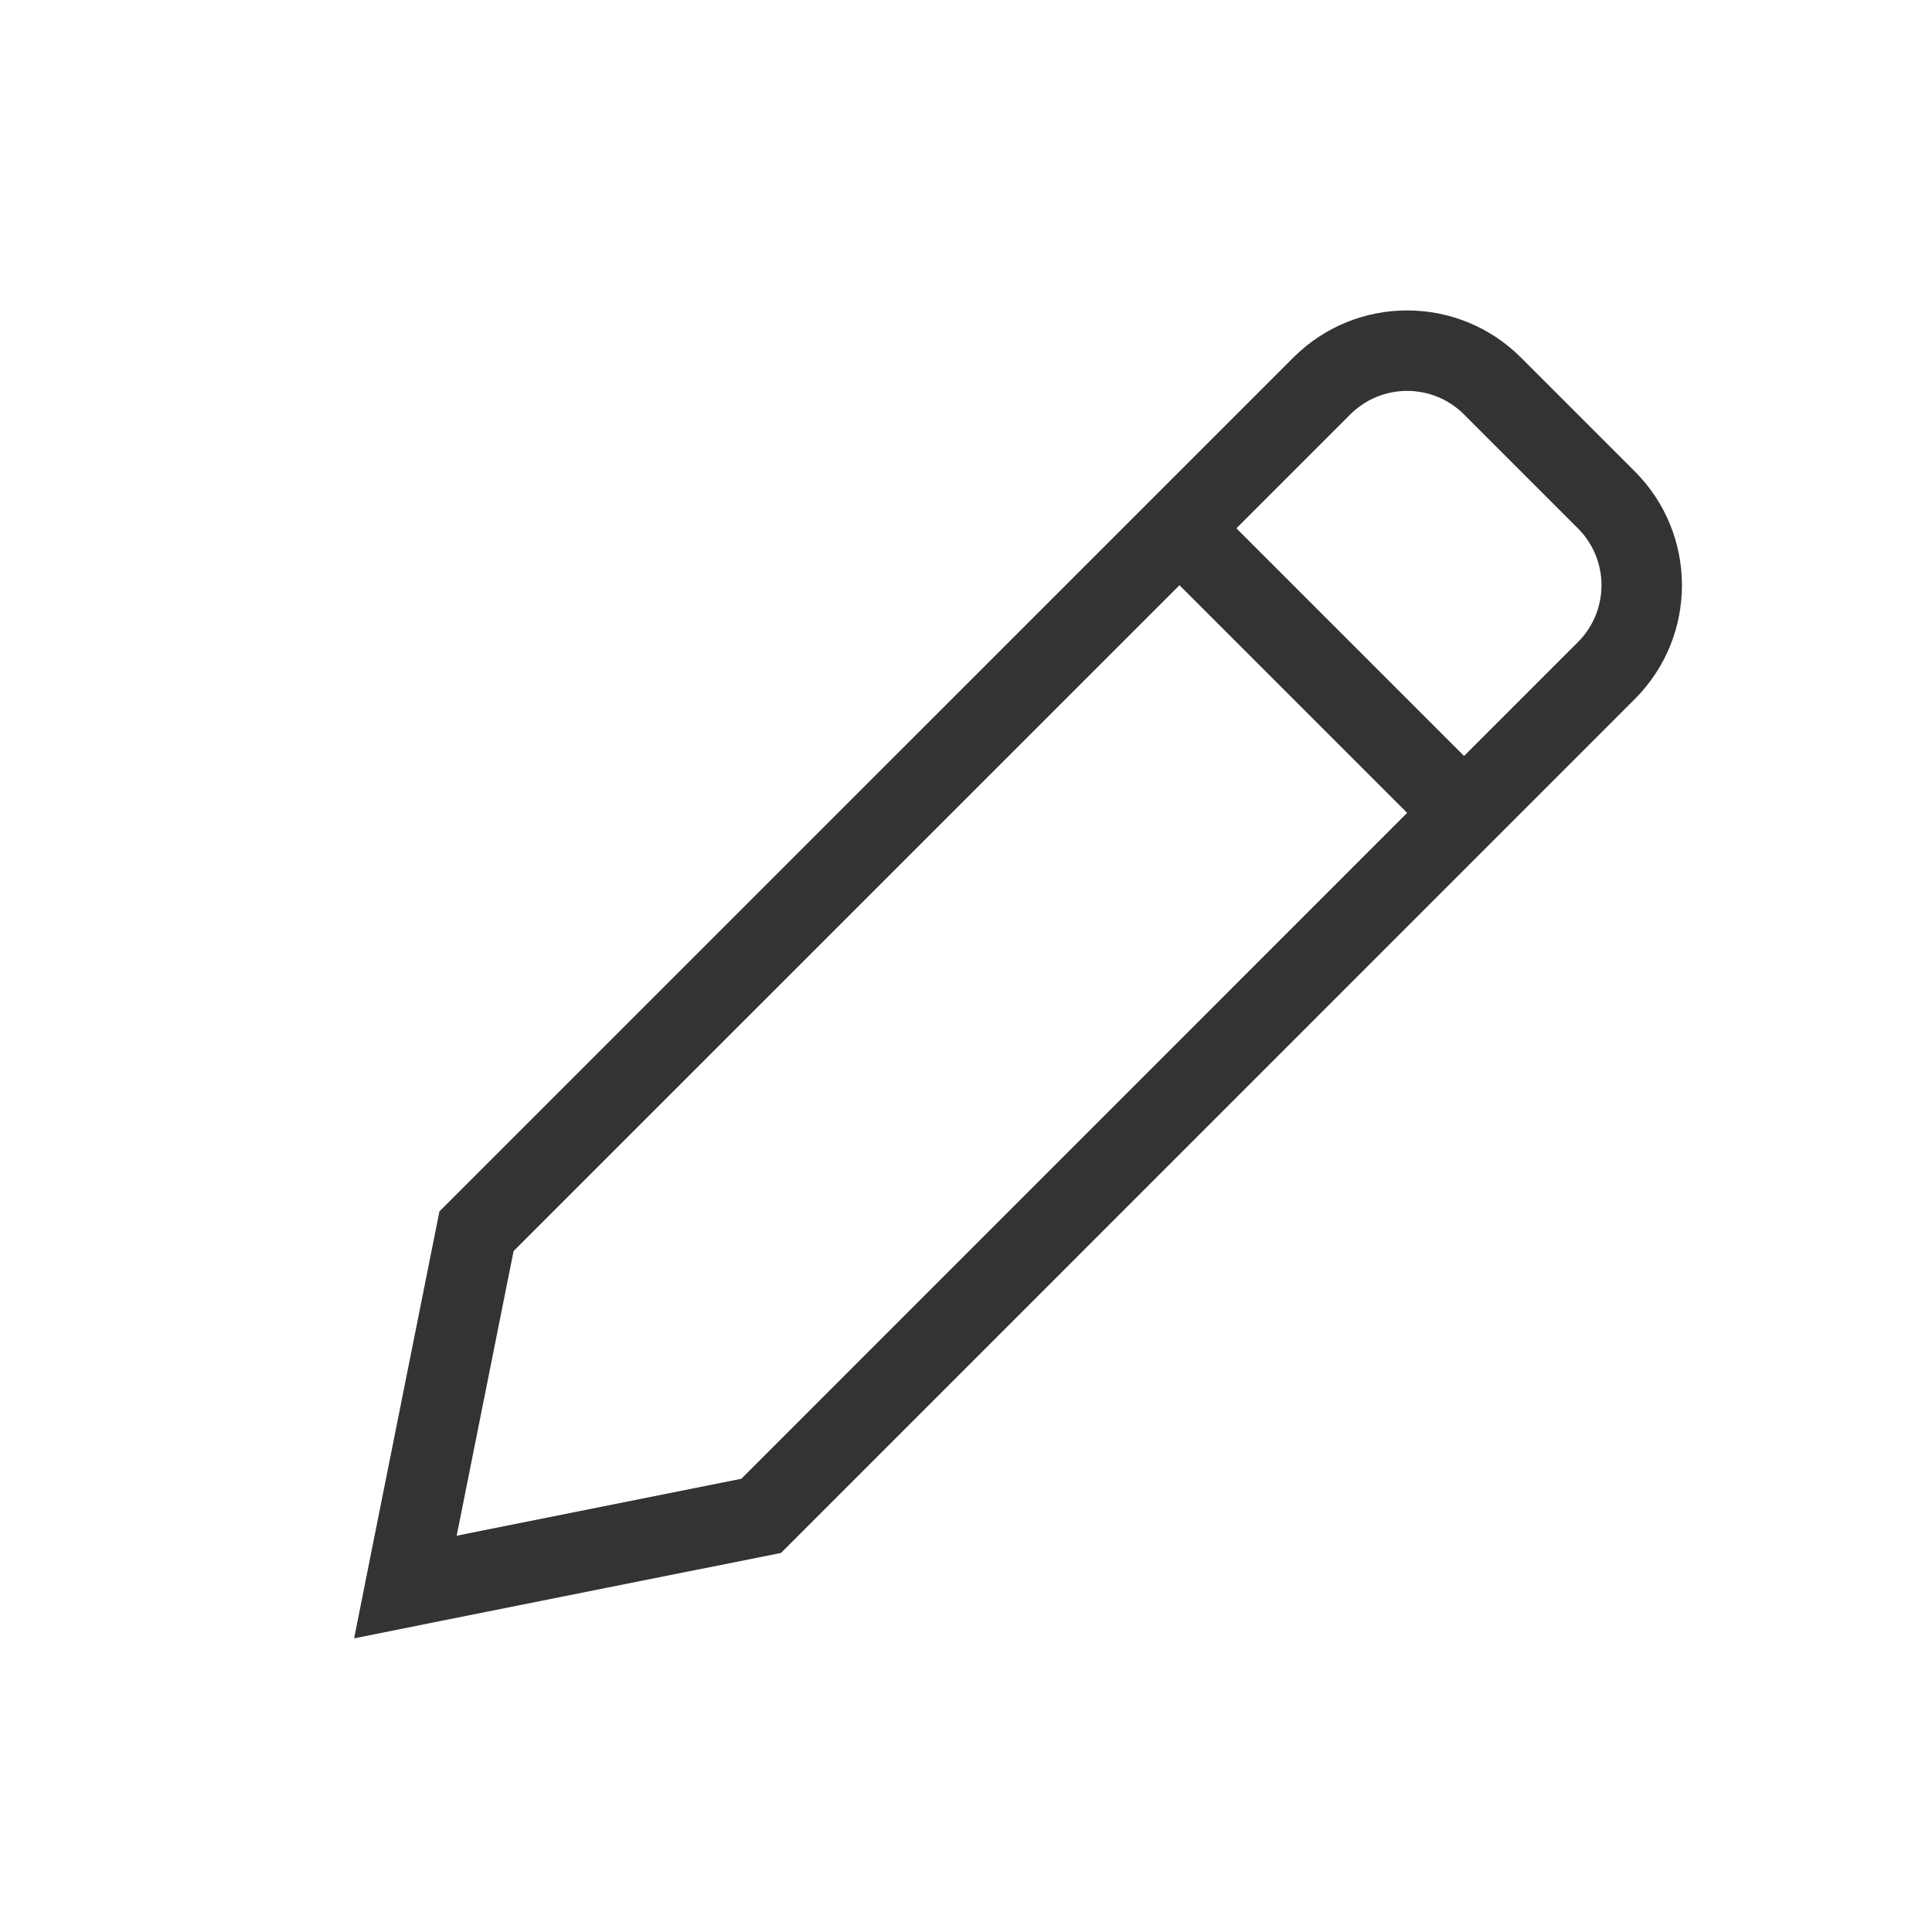 <svg width="24" height="24" viewBox="0 0 24 24" fill="none" xmlns="http://www.w3.org/2000/svg">
<path fill-rule="evenodd" clip-rule="evenodd" d="M16.773 5.149C17.163 4.758 17.797 4.758 18.187 5.149L19.601 6.563C19.992 6.953 19.992 7.587 19.601 7.977L18.187 9.391L15.359 6.563L14.652 7.27L17.48 10.098L9.209 18.37L5.673 19.077L6.38 15.541L16.773 5.149ZM5.461 20.139L9.702 19.291L20.308 8.684C21.089 7.903 21.089 6.637 20.308 5.856L18.894 4.442C18.113 3.661 16.847 3.661 16.066 4.442L5.459 15.048L4.611 19.289L4.399 20.352L5.461 20.139Z" fill="black" fill-opacity="0.8"/>
</svg>
